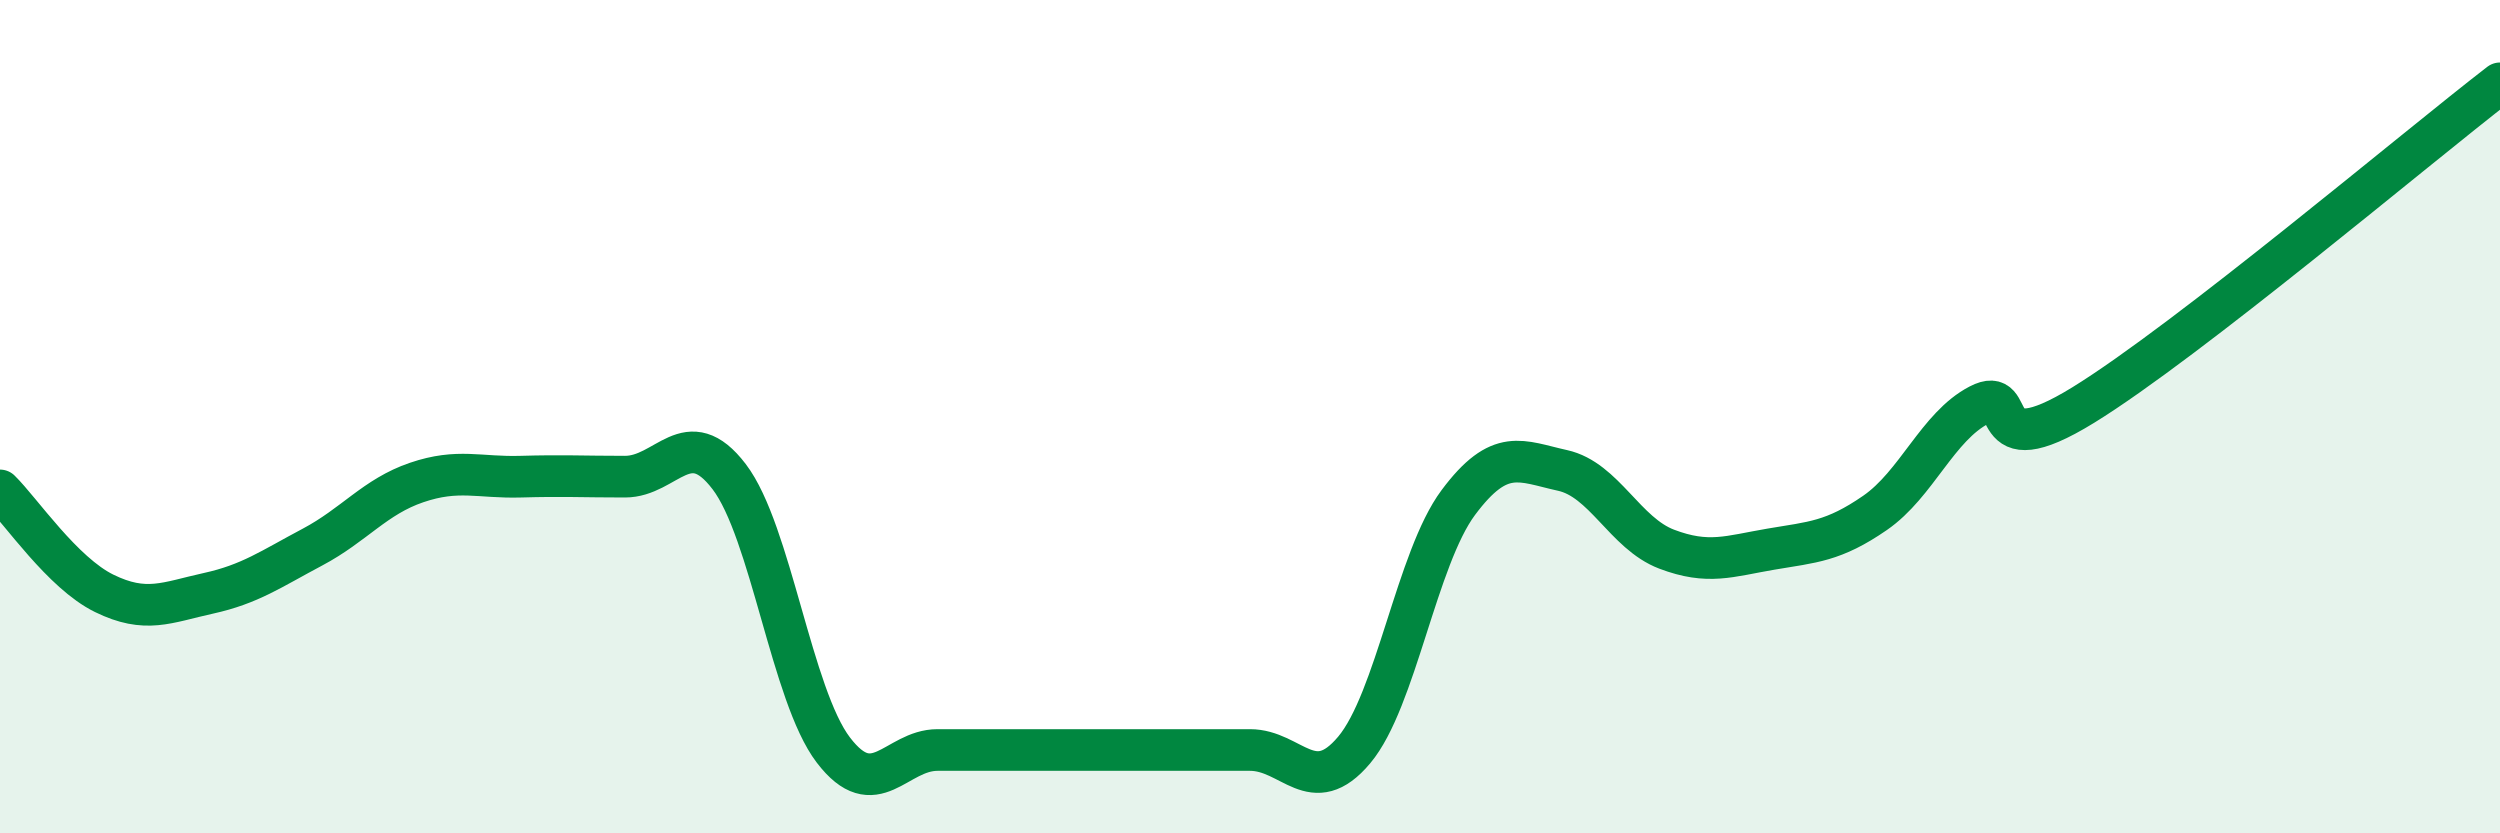
    <svg width="60" height="20" viewBox="0 0 60 20" xmlns="http://www.w3.org/2000/svg">
      <path
        d="M 0,11.77 C 0.5,12.26 1.5,13.75 2.5,14.24 C 3.5,14.73 4,14.46 5,14.24 C 6,14.02 6.5,13.66 7.5,13.13 C 8.5,12.6 9,11.92 10,11.58 C 11,11.24 11.5,11.47 12.5,11.44 C 13.5,11.41 14,11.44 15,11.44 C 16,11.44 16.5,10.13 17.5,11.44 C 18.5,12.75 19,16.69 20,18 C 21,19.31 21.5,18 22.5,18 C 23.5,18 24,18 25,18 C 26,18 26.5,18 27.5,18 C 28.5,18 29,18 30,18 C 31,18 31.5,19.19 32.5,18 C 33.5,16.81 34,13.4 35,12.06 C 36,10.72 36.5,11.07 37.5,11.29 C 38.5,11.51 39,12.8 40,13.18 C 41,13.56 41.5,13.35 42.5,13.18 C 43.5,13.01 44,13 45,12.31 C 46,11.62 46.5,10.24 47.5,9.72 C 48.5,9.2 47.5,11.26 50,9.72 C 52.5,8.18 58,3.54 60,2L60 20L0 20Z"
        fill="#008740"
        opacity="0.1"
        stroke-linecap="round"
        stroke-linejoin="round"
      />
      <path
        d="M 0,11.77 C 0.5,12.26 1.5,13.75 2.5,14.24 C 3.5,14.73 4,14.46 5,14.24 C 6,14.02 6.5,13.66 7.5,13.13 C 8.5,12.6 9,11.92 10,11.58 C 11,11.24 11.5,11.47 12.5,11.44 C 13.5,11.41 14,11.44 15,11.44 C 16,11.44 16.5,10.13 17.5,11.44 C 18.5,12.75 19,16.69 20,18 C 21,19.31 21.5,18 22.5,18 C 23.5,18 24,18 25,18 C 26,18 26.5,18 27.5,18 C 28.5,18 29,18 30,18 C 31,18 31.5,19.19 32.5,18 C 33.5,16.81 34,13.4 35,12.06 C 36,10.72 36.5,11.07 37.5,11.29 C 38.5,11.51 39,12.8 40,13.18 C 41,13.56 41.5,13.35 42.5,13.18 C 43.5,13.01 44,13 45,12.31 C 46,11.62 46.5,10.24 47.5,9.72 C 48.5,9.2 47.5,11.26 50,9.72 C 52.5,8.18 58,3.54 60,2"
        stroke="#008740"
        stroke-width="1"
        fill="none"
        stroke-linecap="round"
        stroke-linejoin="round"
      />
    </svg>
  